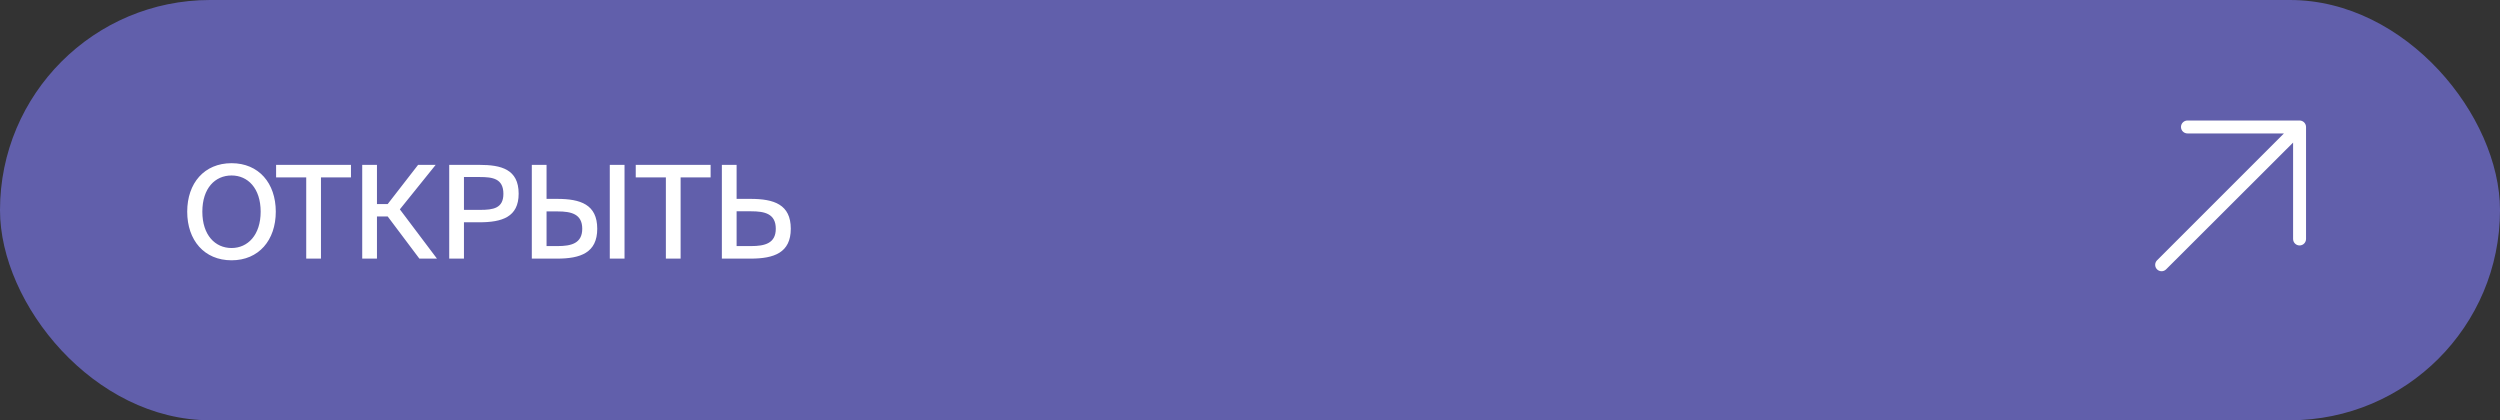 <?xml version="1.0" encoding="UTF-8"?> <svg xmlns="http://www.w3.org/2000/svg" width="232" height="39" viewBox="0 0 232 39" fill="none"><rect x="0" y="0" width="232" height="39" fill="#333333" stroke="none"/> <rect width="232" height="39" rx="19.5" fill="#615FAB"></rect> <path d="M18.777 19.644C18.777 17.46 19.965 16.284 21.489 16.284C22.989 16.284 24.189 17.46 24.189 19.644C24.189 21.816 22.989 23.016 21.489 23.016C19.965 23.016 18.777 21.816 18.777 19.644ZM25.593 19.644C25.593 16.992 24.009 15.144 21.489 15.144C18.957 15.144 17.373 16.992 17.373 19.644C17.373 22.296 18.957 24.156 21.489 24.156C24.009 24.156 25.593 22.296 25.593 19.644ZM28.418 24H29.786V16.464H32.57V15.3H25.622V16.464H28.418V24ZM38.918 24H40.55L37.106 19.428L40.43 15.3H38.798L35.978 18.936H34.982V15.3H33.614V24H34.982V20.088H35.978L38.918 24ZM41.687 15.3V24H43.055V20.628H44.483C46.583 20.628 48.131 20.148 48.131 17.976C48.131 15.696 46.499 15.3 44.483 15.3H41.687ZM44.531 16.428C45.719 16.428 46.715 16.572 46.715 17.988C46.715 19.332 45.767 19.476 44.567 19.476H43.055V16.428H44.531ZM51.704 24C53.864 24 55.424 23.46 55.424 21.228C55.424 18.972 53.864 18.456 51.704 18.456H50.72V15.3H49.352V24H51.704ZM50.72 19.62H51.752C53.012 19.62 54.032 19.86 54.032 21.228C54.032 22.584 53.012 22.836 51.752 22.836H50.72V19.62ZM57.956 24V15.3H56.588V24H57.956ZM61.793 24H63.161V16.464H65.945V15.3H58.997V16.464H61.793V24ZM66.989 24H69.653C71.825 24 73.385 23.46 73.385 21.228C73.385 18.972 71.825 18.456 69.653 18.456H68.357V15.3H66.989V24ZM68.357 22.836V19.608H69.701C70.973 19.608 71.993 19.836 71.993 21.228C71.993 22.584 70.973 22.836 69.701 22.836H68.357Z" fill="white"></path> <path d="M200.174 24.157L211.949 12.383H202.995C202.836 12.383 202.683 12.32 202.571 12.207C202.458 12.095 202.395 11.942 202.395 11.783C202.395 11.624 202.458 11.472 202.571 11.359C202.683 11.247 202.836 11.183 202.995 11.183H213.4C213.559 11.183 213.712 11.247 213.824 11.359C213.937 11.472 214 11.624 214 11.783V22.178C214 22.337 213.937 22.49 213.824 22.602C213.712 22.715 213.559 22.778 213.4 22.778C213.241 22.778 213.088 22.715 212.975 22.602C212.863 22.49 212.799 22.337 212.799 22.178V13.232L201.014 24.997C200.903 25.108 200.752 25.171 200.594 25.171C200.437 25.171 200.285 25.108 200.174 24.997C200.063 24.886 200 24.735 200 24.577C200 24.42 200.063 24.269 200.174 24.157Z" fill="white"></path> </svg> 